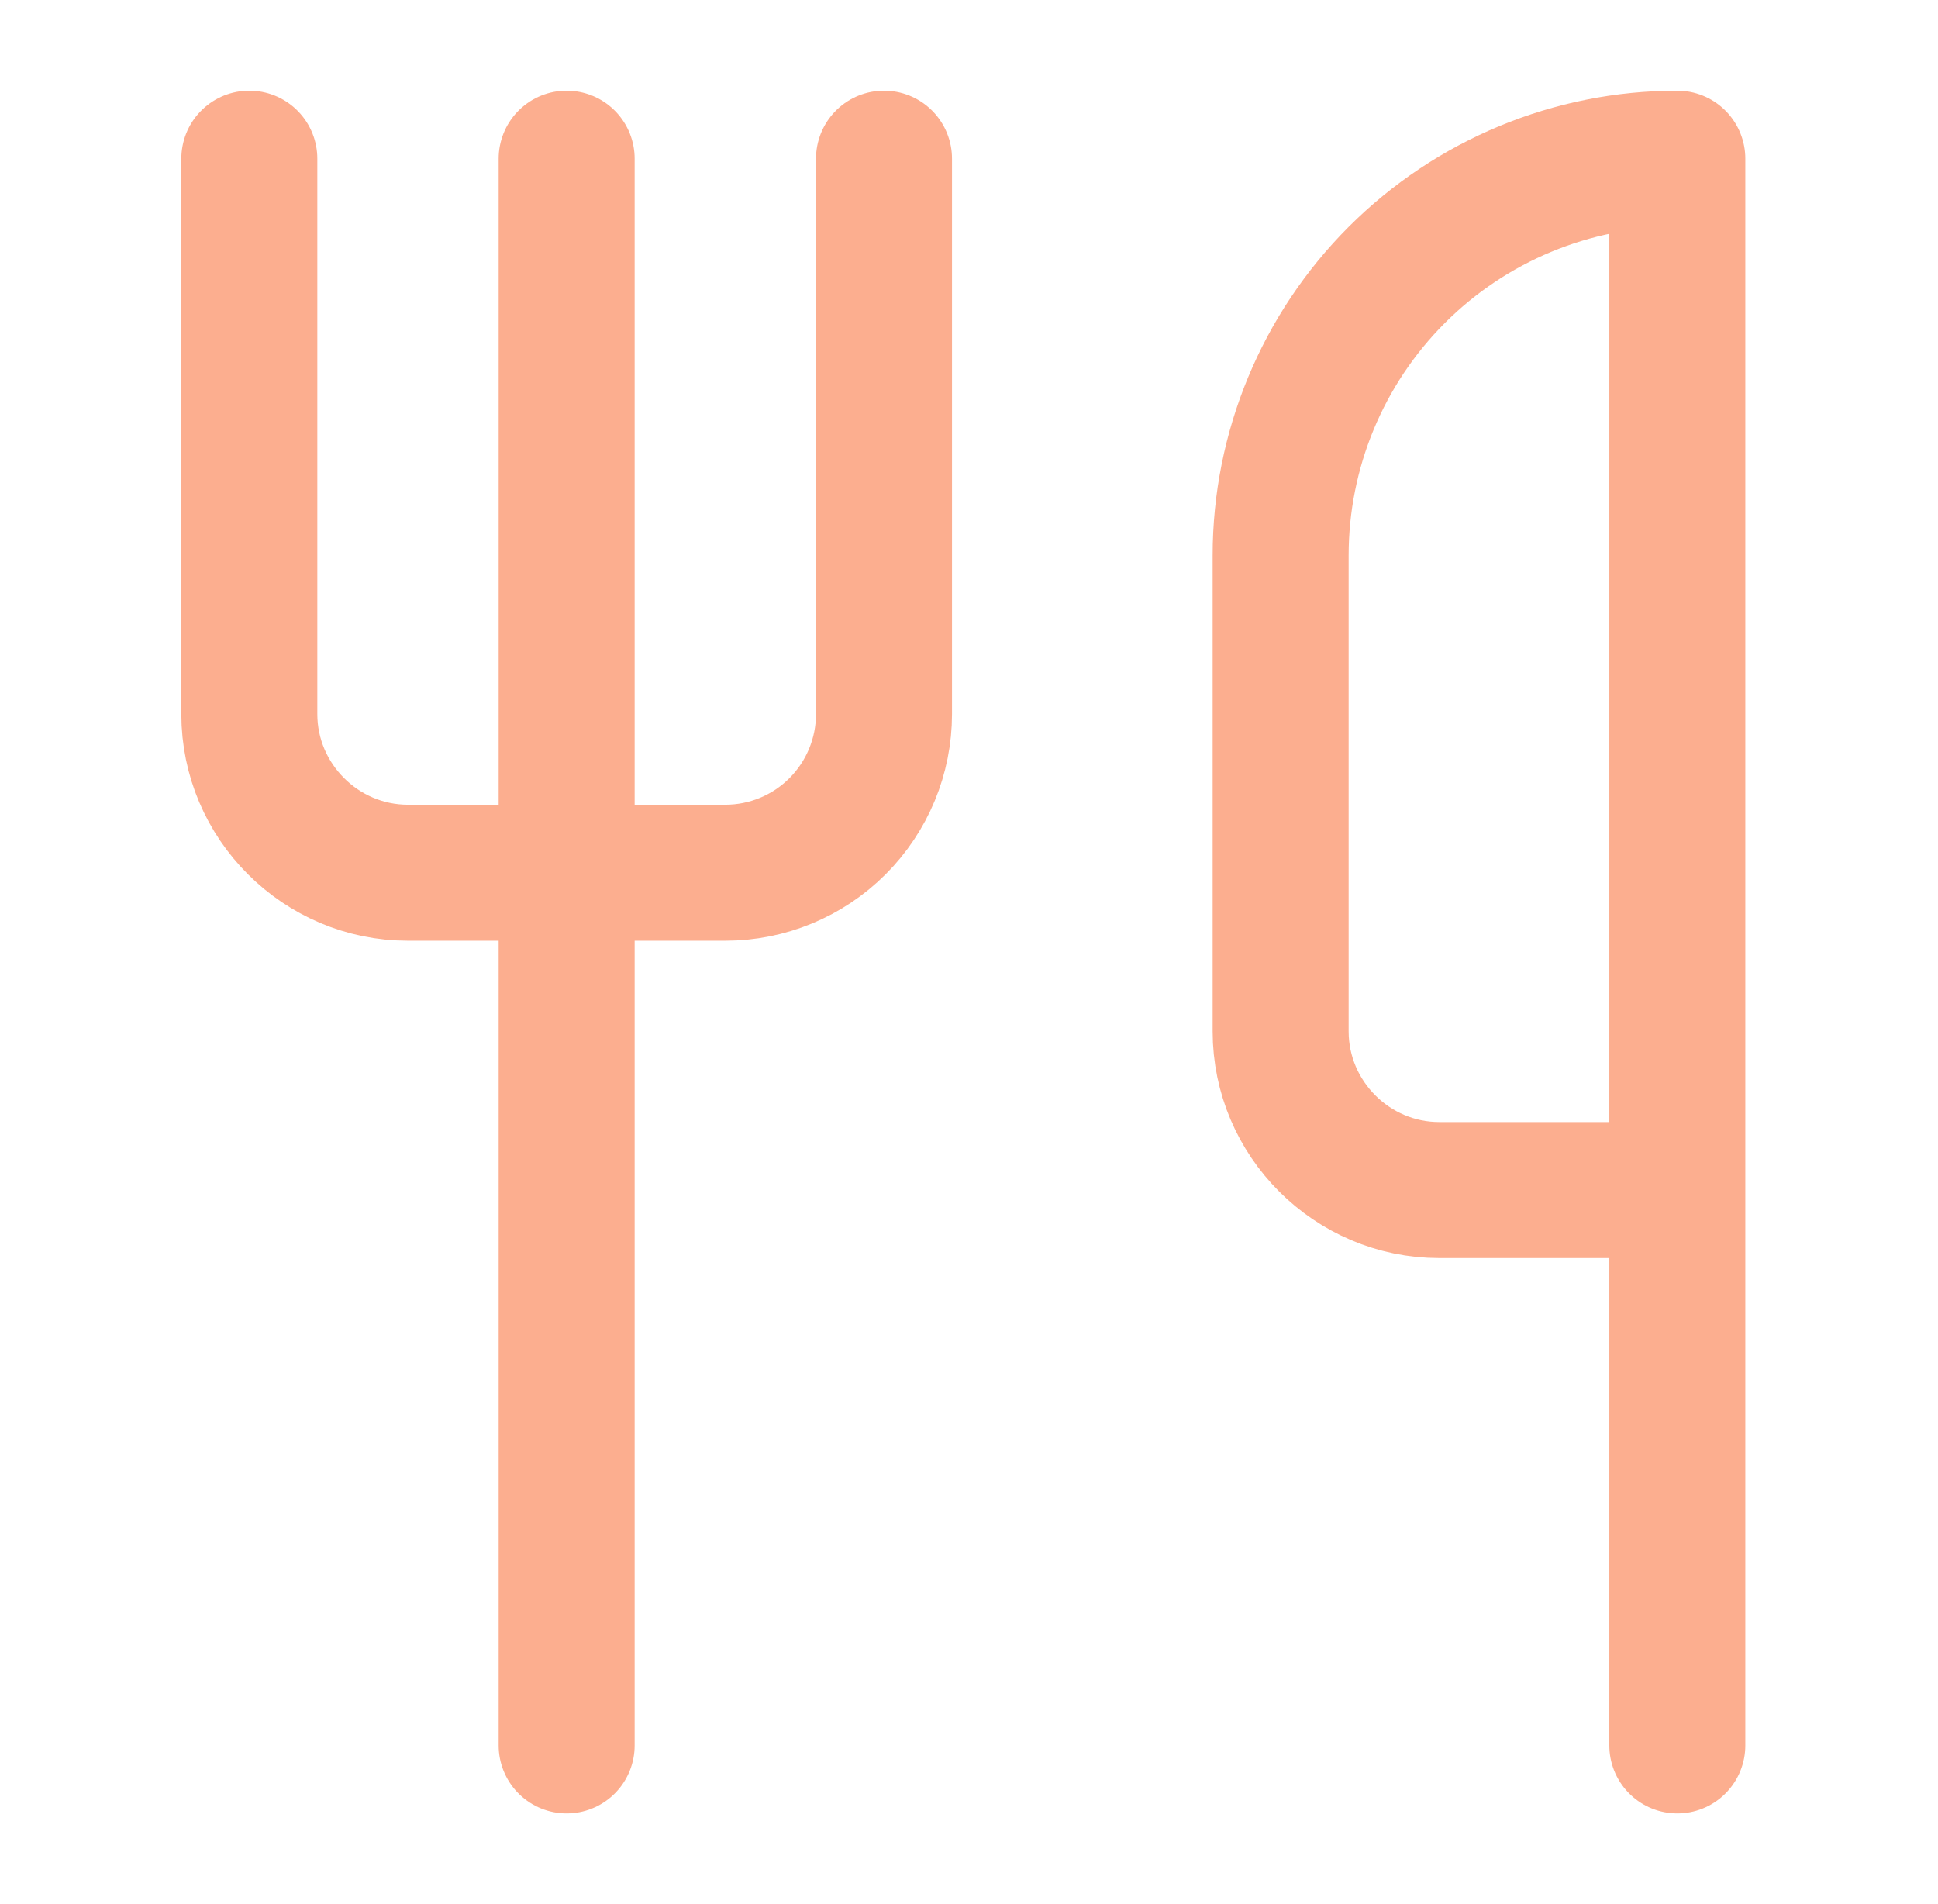 <svg width="57" height="56" viewBox="0 0 57 56" fill="none" xmlns="http://www.w3.org/2000/svg">
<path d="M7.333 4.667V21C7.333 23.567 9.433 25.667 12 25.667H21.333C22.571 25.667 23.758 25.175 24.633 24.3C25.508 23.425 26 22.238 26 21V4.667" stroke="#FCAE8F" stroke-width="4" stroke-linecap="round" stroke-linejoin="round"/>
<path d="M16.666 4.667V51.333" stroke="#FCAE8F" stroke-width="4" stroke-linecap="round" stroke-linejoin="round"/>
<path d="M49.333 35V4.667C46.239 4.667 43.271 5.896 41.083 8.084C38.895 10.272 37.666 13.239 37.666 16.333V30.333C37.666 32.9 39.766 35 42.333 35H49.333ZM49.333 35V51.333" stroke="#FCAE8F" stroke-width="4" stroke-linecap="round" stroke-linejoin="round"/>
</svg>
